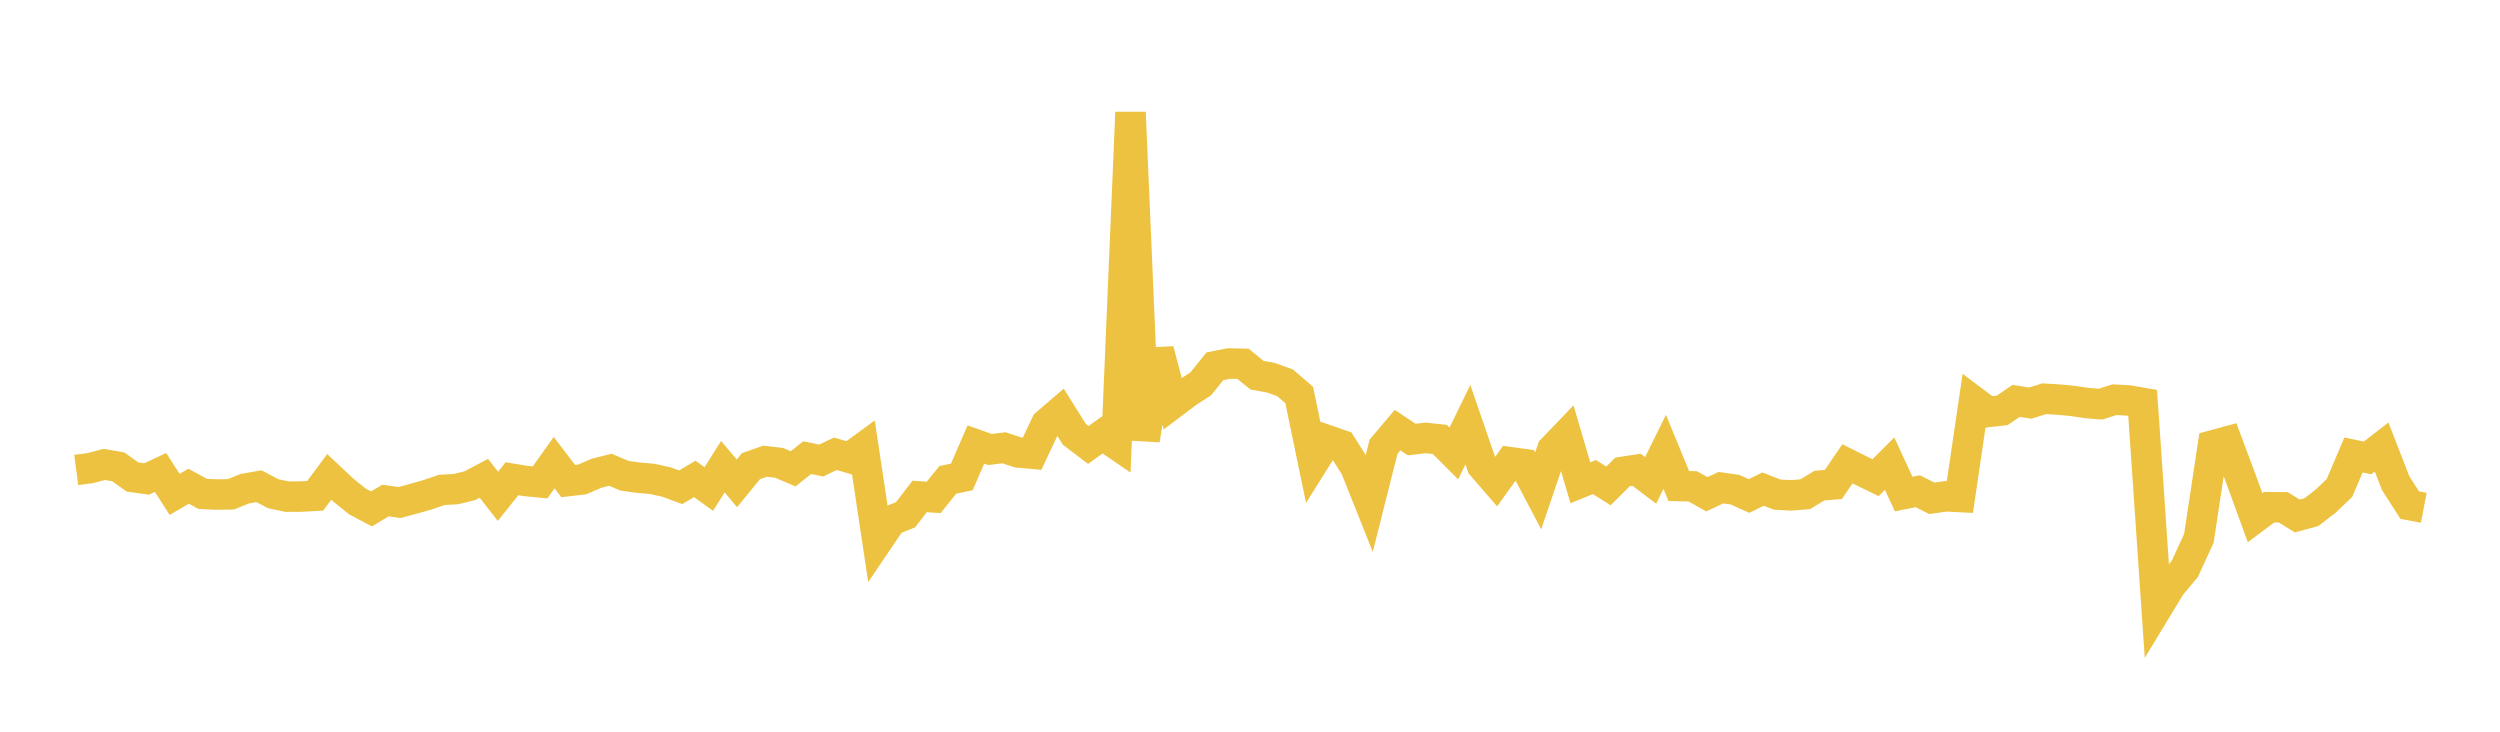 <svg width="164" height="48" xmlns="http://www.w3.org/2000/svg" xmlns:xlink="http://www.w3.org/1999/xlink"><path fill="none" stroke="rgb(237,194,64)" stroke-width="2" d="M5,30.829L5.922,30.708L6.844,30.465L7.766,30.626L8.689,31.292L9.611,31.42L10.533,30.992L11.455,32.433L12.377,31.897L13.299,32.4L14.222,32.442L15.144,32.428L16.066,32.055L16.988,31.895L17.91,32.384L18.832,32.581L19.754,32.576L20.677,32.524L21.599,31.283L22.521,32.149L23.443,32.894L24.365,33.384L25.287,32.837L26.21,32.965L27.132,32.718L28.054,32.455L28.976,32.139L29.898,32.086L30.82,31.864L31.743,31.377L32.665,32.559L33.587,31.405L34.509,31.556L35.431,31.645L36.353,30.348L37.275,31.557L38.198,31.45L39.12,31.05L40.042,30.816L40.964,31.21L41.886,31.336L42.808,31.419L43.731,31.625L44.653,31.966L45.575,31.416L46.497,32.077L47.419,30.615L48.341,31.706L49.263,30.579L50.186,30.254L51.108,30.363L52.03,30.755L52.952,30.02L53.874,30.21L54.796,29.768L55.719,30.034L56.641,29.362L57.563,35.501L58.485,34.138L59.407,33.767L60.329,32.566L61.251,32.627L62.174,31.48L63.096,31.287L64.018,29.159L64.94,29.486L65.862,29.376L66.784,29.679L67.707,29.762L68.629,27.803L69.551,27.01L70.473,28.486L71.395,29.19L72.317,28.526L73.24,29.158L74.162,7.373L75.084,28.863L76.006,22.964L76.928,26.475L77.85,25.778L78.772,25.177L79.695,24.029L80.617,23.846L81.539,23.865L82.461,24.613L83.383,24.782L84.305,25.115L85.228,25.911L86.15,30.351L87.072,28.877L87.994,29.196L88.916,30.656L89.838,32.965L90.76,29.305L91.683,28.214L92.605,28.834L93.527,28.728L94.449,28.827L95.371,29.747L96.293,27.86L97.216,30.541L98.138,31.605L99.06,30.319L99.982,30.445L100.904,32.199L101.826,29.491L102.749,28.528L103.671,31.669L104.593,31.295L105.515,31.876L106.437,30.958L107.359,30.816L108.281,31.515L109.204,29.641L110.126,31.883L111.048,31.906L111.97,32.425L112.892,31.991L113.814,32.124L114.737,32.539L115.659,32.086L116.581,32.448L117.503,32.495L118.425,32.422L119.347,31.86L120.269,31.778L121.192,30.427L122.114,30.888L123.036,31.336L123.958,30.415L124.88,32.408L125.802,32.224L126.725,32.688L127.647,32.558L128.569,32.604L129.491,26.333L130.413,27.027L131.335,26.925L132.257,26.298L133.18,26.445L134.102,26.157L135.024,26.212L135.946,26.299L136.868,26.437L137.79,26.513L138.713,26.22L139.635,26.271L140.557,26.431L141.479,39.94L142.401,38.42L143.323,37.32L144.246,35.313L145.168,29.216L146.09,28.966L147.012,31.43L147.934,33.964L148.856,33.272L149.778,33.278L150.701,33.848L151.623,33.6L152.545,32.891L153.467,32.014L154.389,29.846L155.311,30.04L156.234,29.326L157.156,31.698L158.078,33.136L159,33.312"></path></svg>